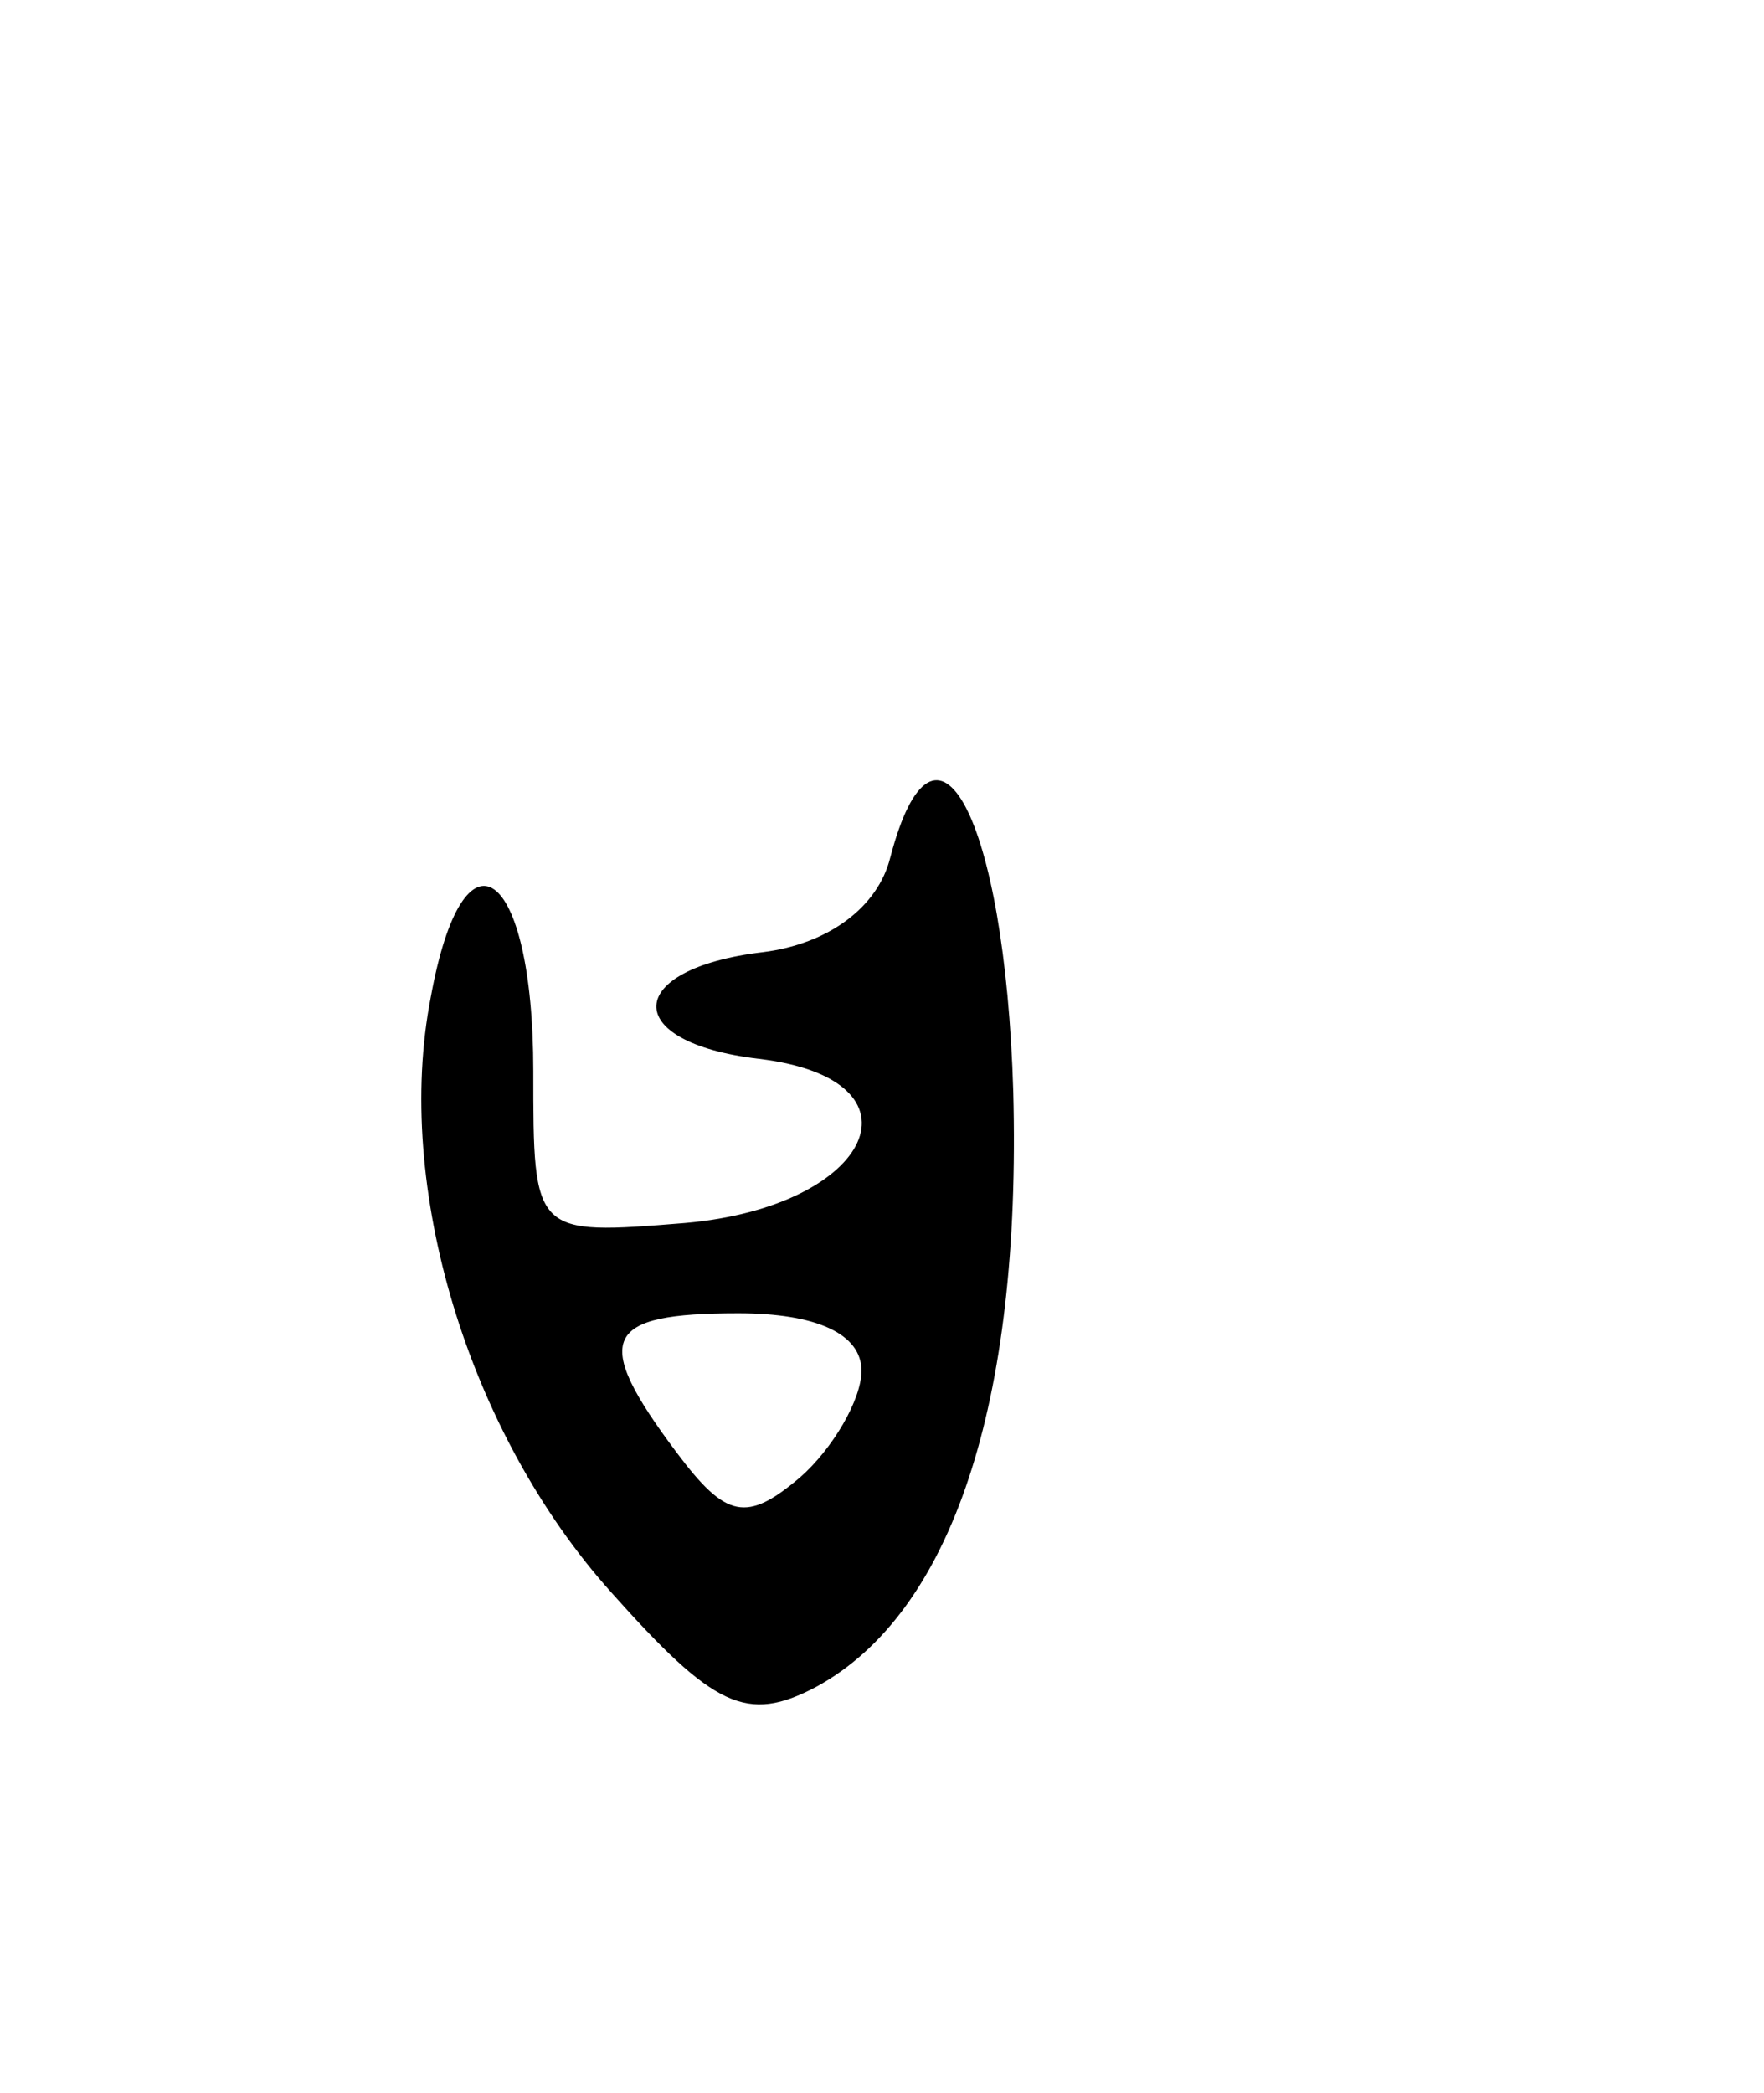 <svg version="1.0" xmlns="http://www.w3.org/2000/svg" width="43" height="51" viewBox="0 0 43 51" ><g transform="translate(0,51) scale(0.1,-0.1)" ><path d="M217 301 c-3 -12 -15 -21 -31 -23 -34 -4 -35 -22 -1 -26 42 -5 28 -36 -18 -40 -37 -3 -37 -3 -37 37 0 50 -17 62 -25 18 -9 -46 9 -106 44 -145 25 -28 33 -32 50 -23 33 18 50 69 48 145 -2 67 -19 99 -30 57z m-7 -125 c0 -7 -7 -19 -15 -26 -13 -11 -18 -10 -30 6 -21 28 -18 34 15 34 19 0 30 -5 30 -14z"/></g></svg> 
